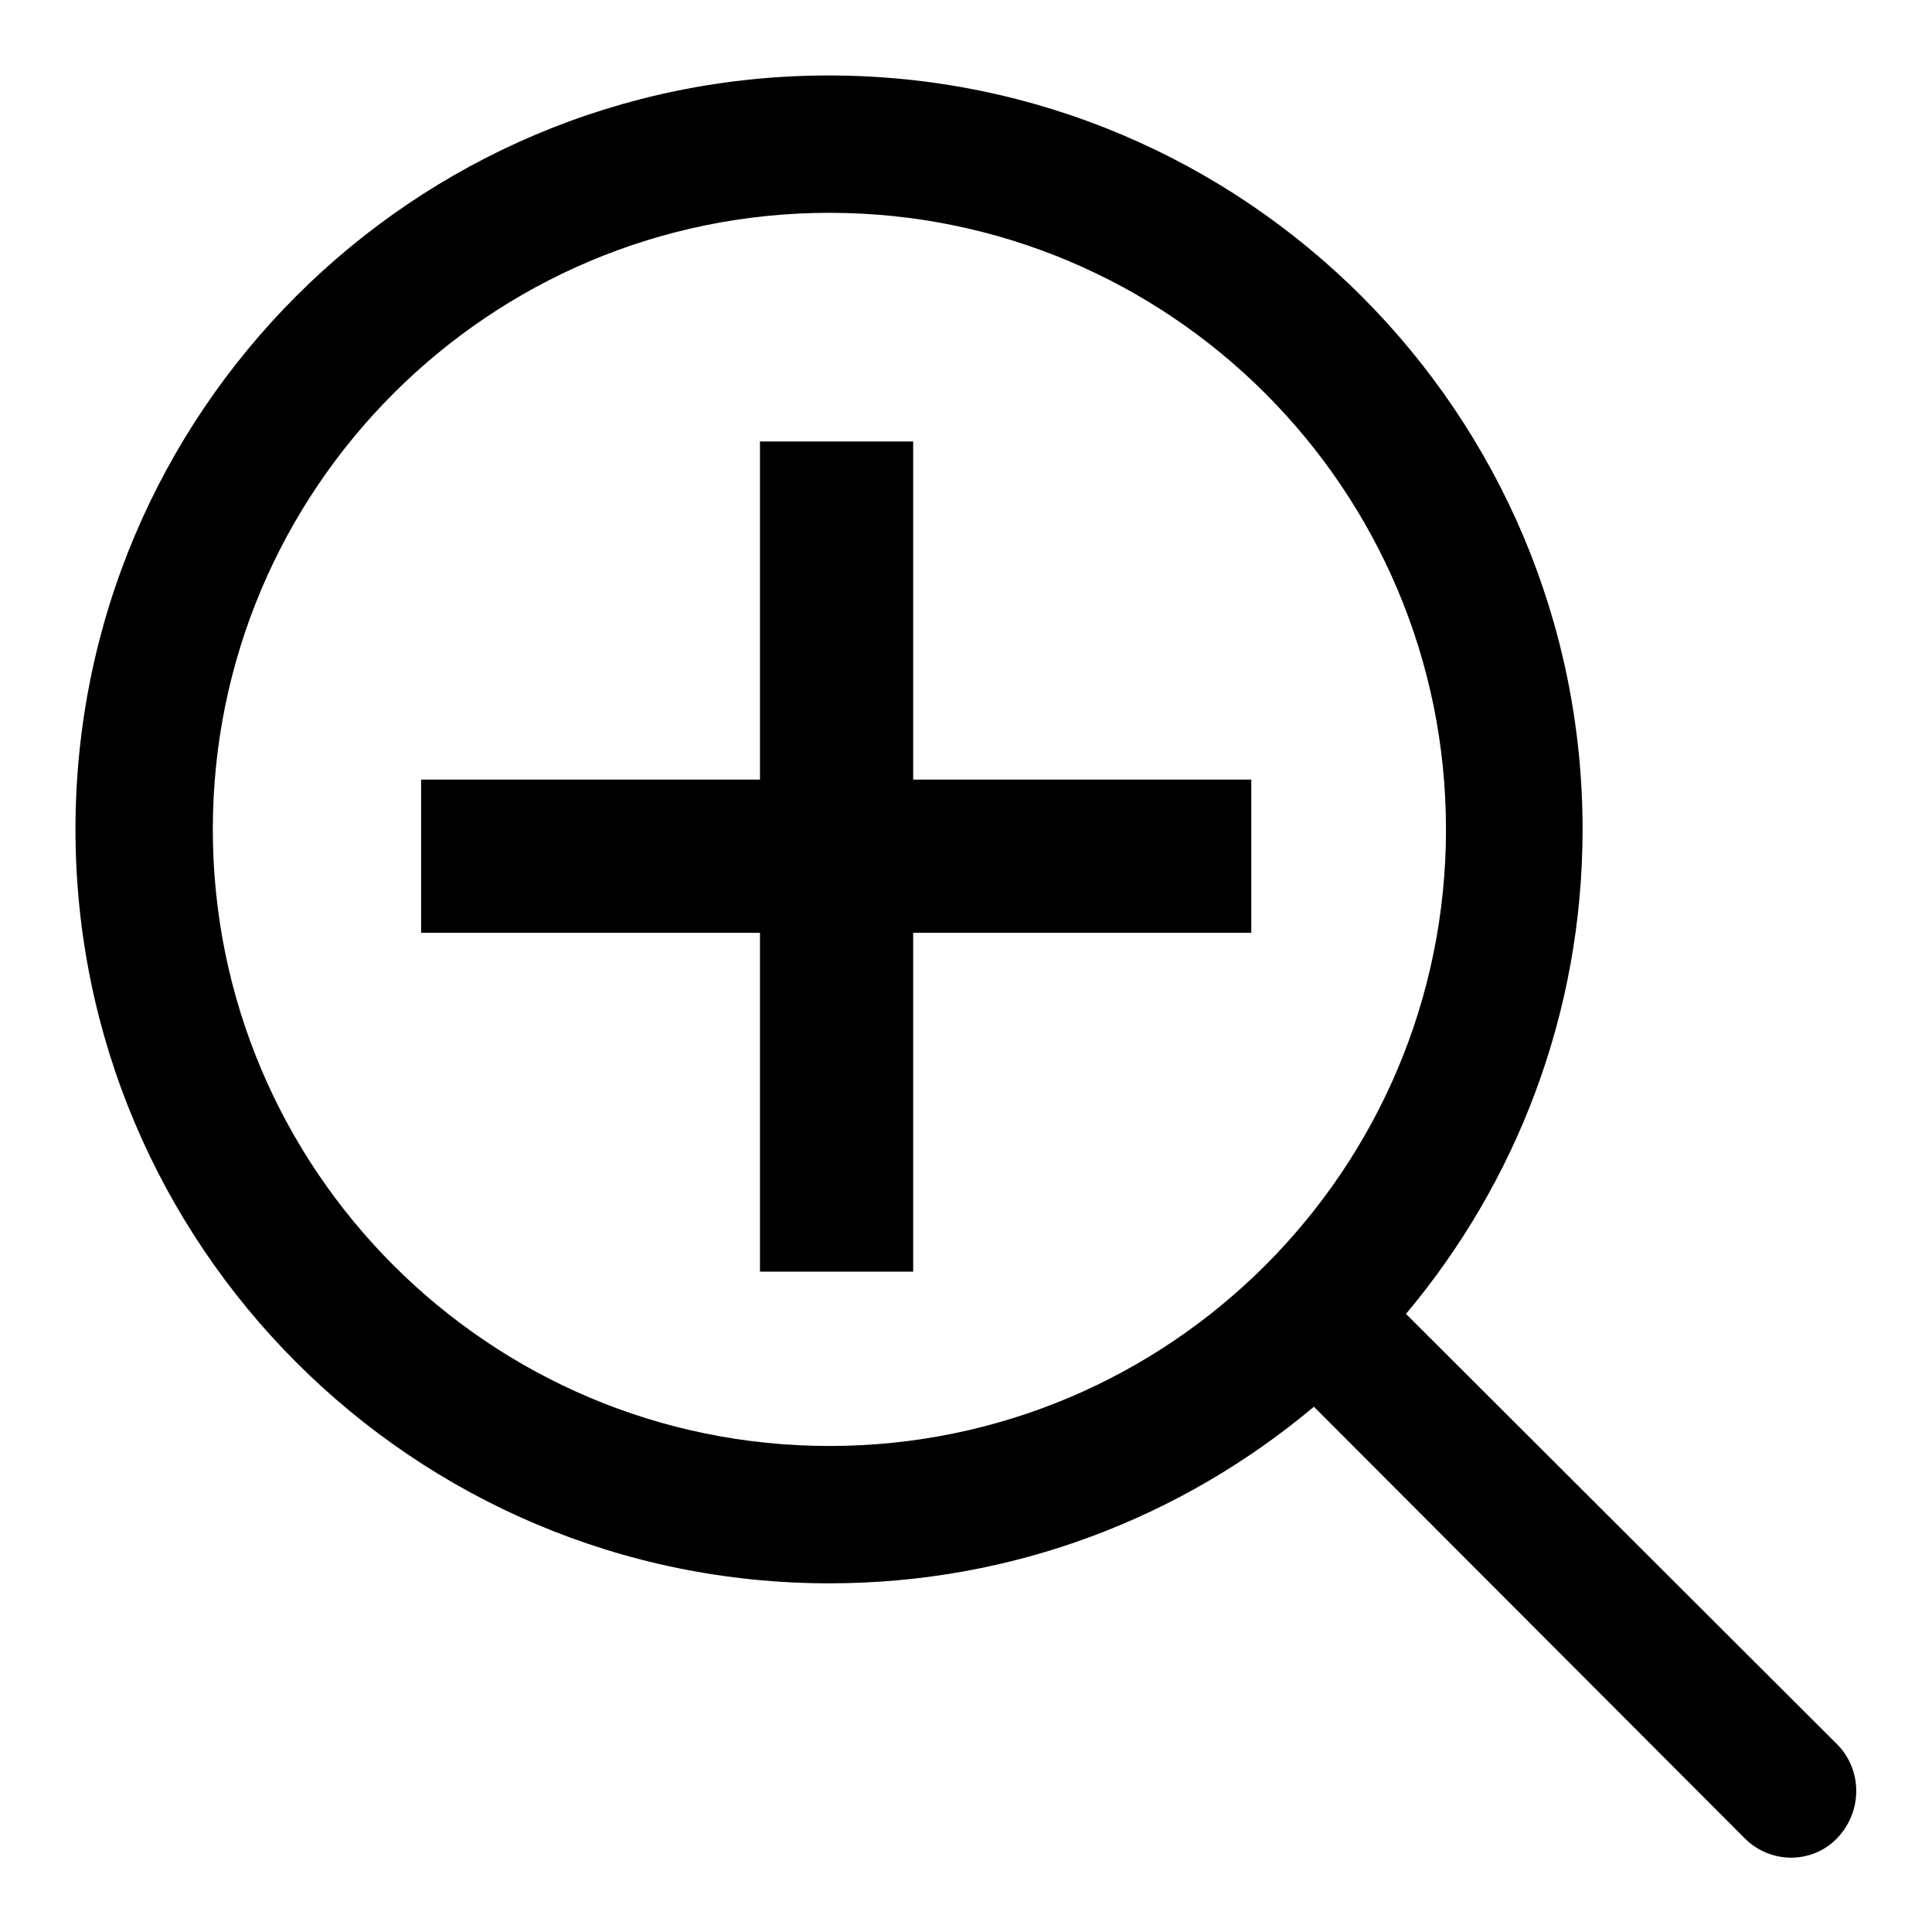 <?xml version="1.0" encoding="utf-8"?>
<!-- Svg Vector Icons : http://www.onlinewebfonts.com/icon -->
<!DOCTYPE svg PUBLIC "-//W3C//DTD SVG 1.1//EN" "http://www.w3.org/Graphics/SVG/1.1/DTD/svg11.dtd">
<svg version="1.1" xmlns="http://www.w3.org/2000/svg" xmlns:xlink="http://www.w3.org/1999/xlink" x="0px" y="0px" viewBox="0 0 256 256" enable-background="new 0 0 256 256" xml:space="preserve">
<g><g><path fill="#000000" d="M243.5,231.2l-57.2-57.1c14.6-17.4,23.4-39.8,23.4-64.2c0-55.1-44.7-99.9-99.9-99.9C54.7,10,10,54.7,10,109.9c0,55.1,44.7,99.9,99.9,99.9c24.5,0,46.8-8.8,64.2-23.4l57.1,57.2c3.4,3.4,8.9,3.4,12.2,0C246.8,240.1,246.8,234.6,243.5,231.2z M109.9,191.6c-45.1,0-81.7-36.6-81.7-81.7c0-45.1,36.6-81.7,81.7-81.7c45.1,0,81.7,36.6,81.7,81.7C191.6,155,155,191.6,109.9,191.6z"/><path fill="#000000" d="M55.8,103.3h110v20.3h-110V103.3z"/><path fill="#000000" d="M100.6,58.5H121v110h-20.3V58.5z"/></g></g>
</svg>